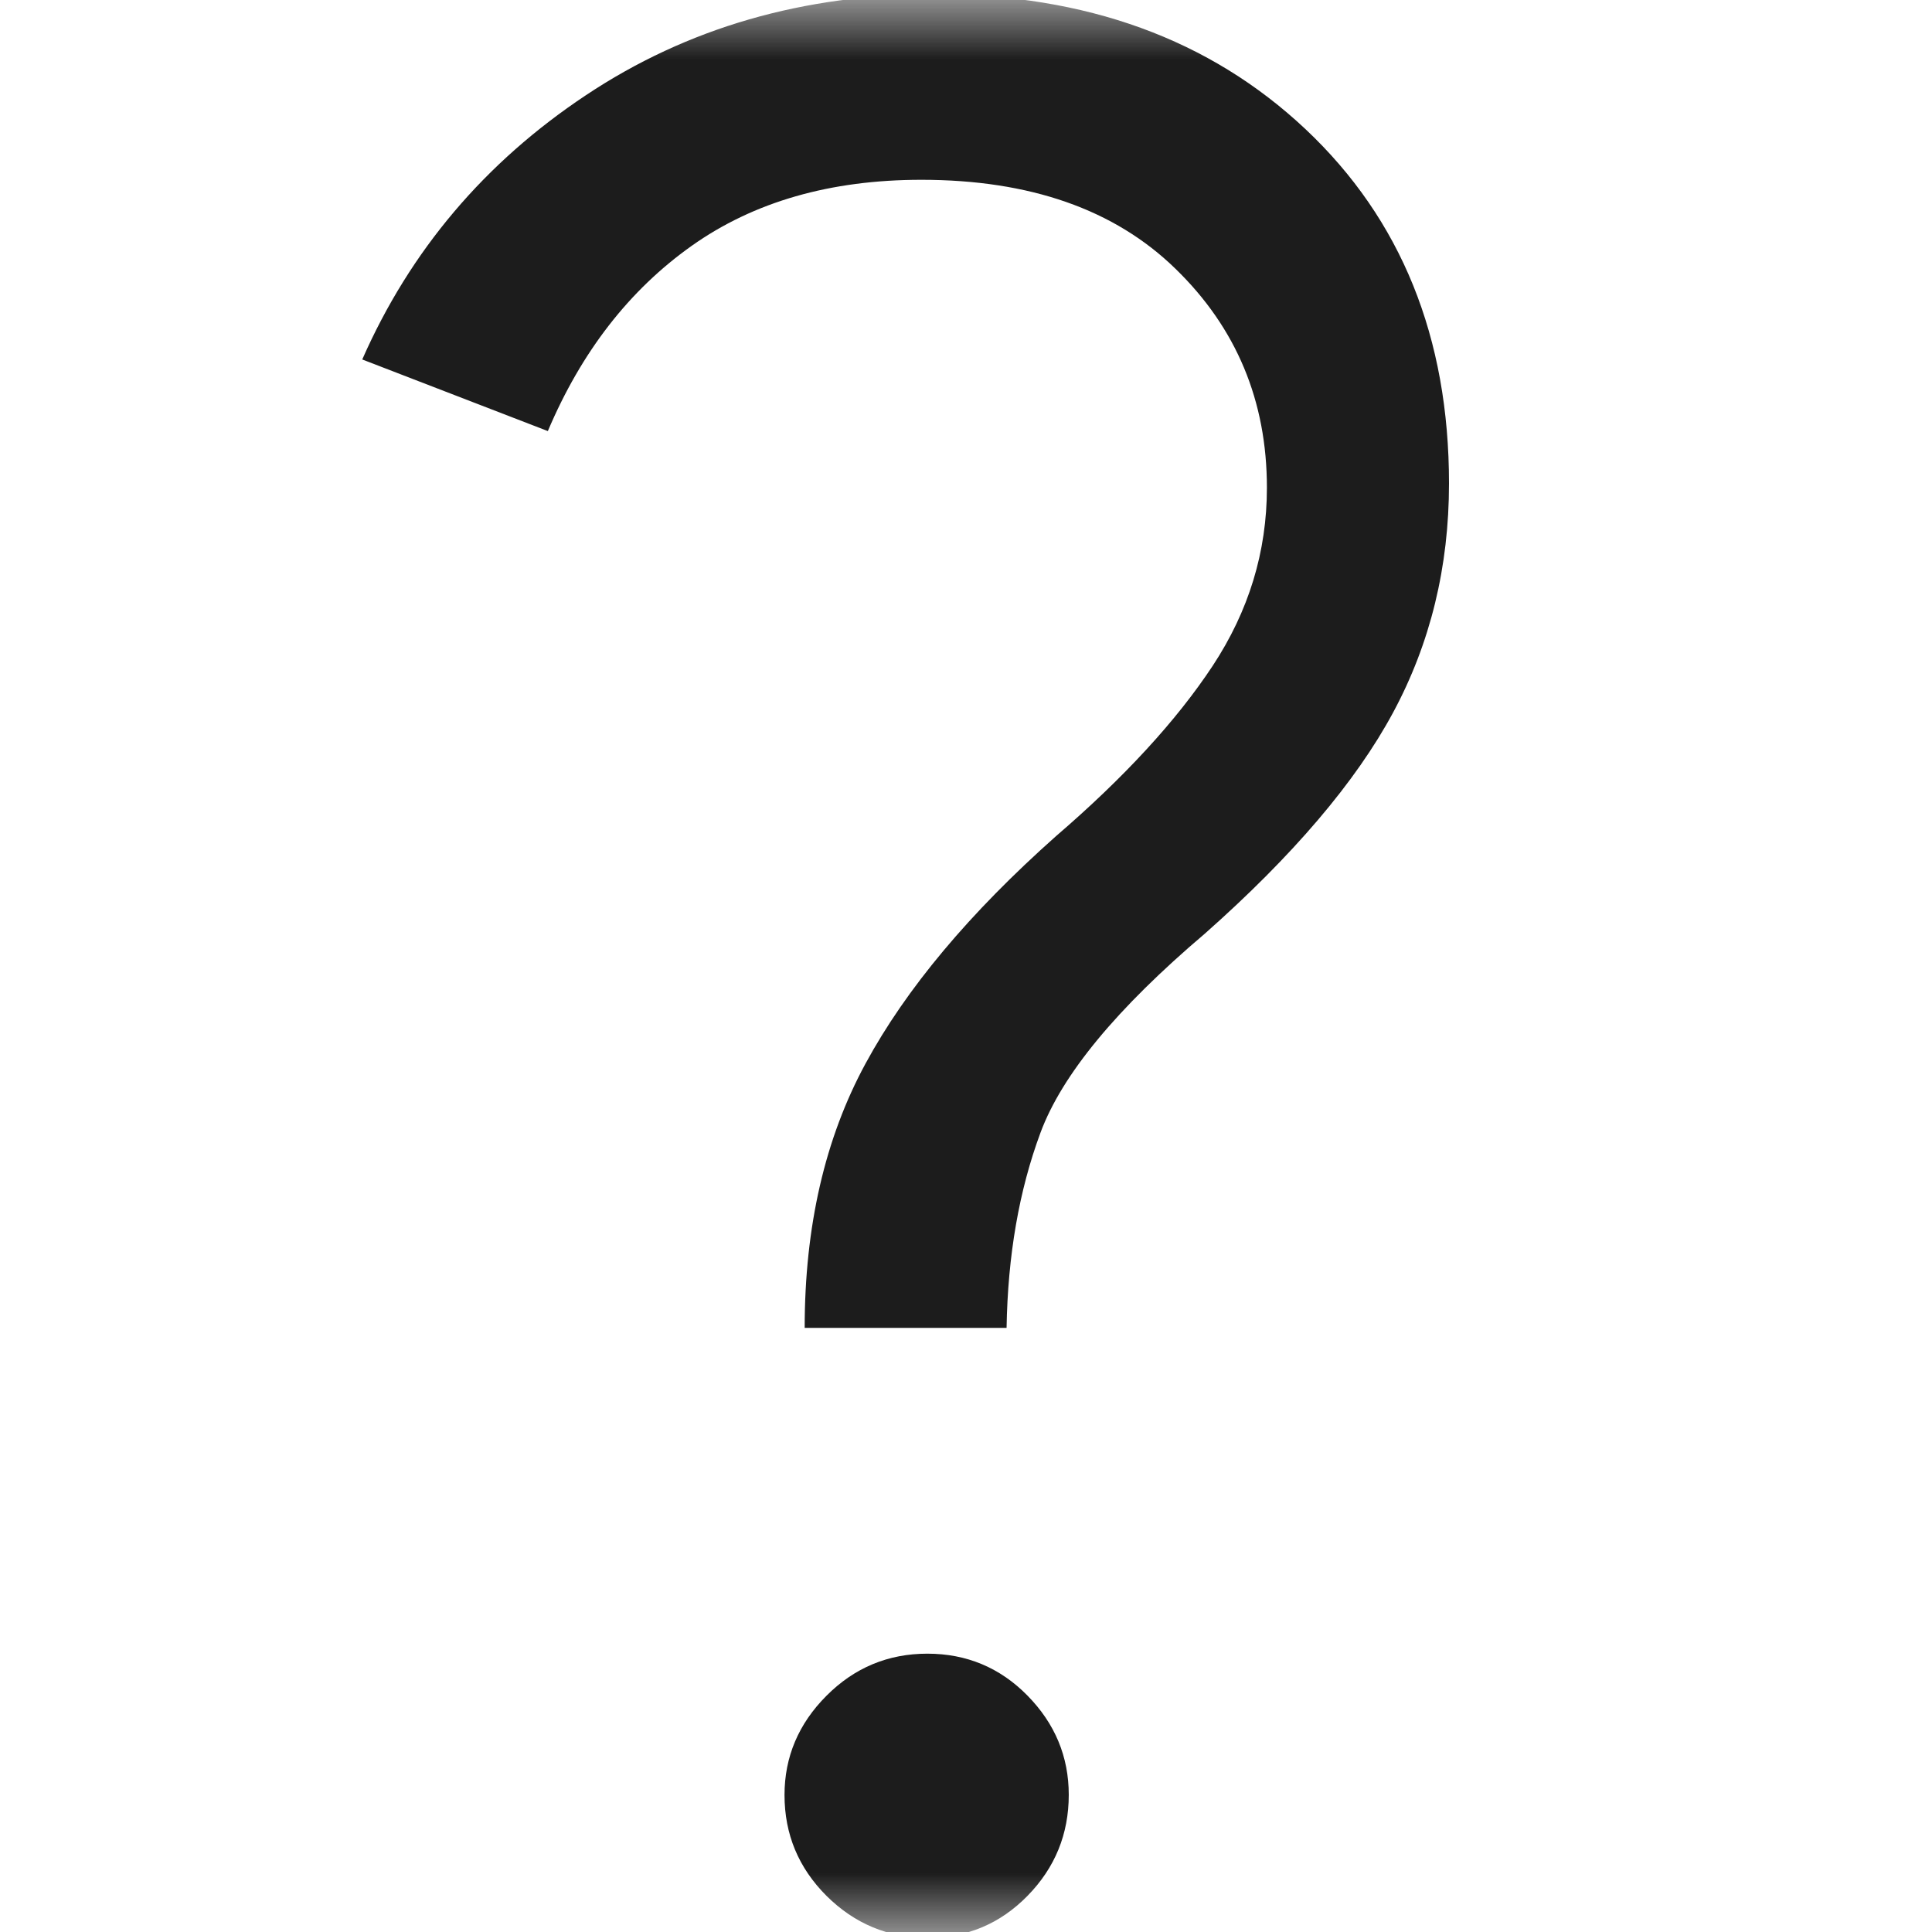 <svg width="16" height="16" viewBox="0 0 16 16" fill="none" xmlns="http://www.w3.org/2000/svg">
<mask id="mask0_11623_537" style="mask-type:alpha" maskUnits="userSpaceOnUse" x="0" y="0" width="16" height="16">
<rect width="16" height="16" fill="#D9D9D9"/>
</mask>
<g mask="url(#mask0_11623_537)">
<path d="M7.682 16.048C8.007 16.048 8.283 15.932 8.51 15.7C8.737 15.468 8.851 15.189 8.851 14.864C8.851 14.548 8.737 14.274 8.509 14.042C8.282 13.811 8.005 13.695 7.68 13.695C7.355 13.695 7.076 13.811 6.845 14.043C6.613 14.275 6.497 14.55 6.497 14.865C6.497 15.191 6.613 15.469 6.845 15.701C7.078 15.932 7.356 16.048 7.682 16.048ZM6.664 10.997H8.336C8.346 10.398 8.439 9.859 8.617 9.38C8.795 8.9 9.249 8.351 9.978 7.732C10.708 7.086 11.228 6.475 11.537 5.901C11.846 5.327 12 4.694 12 4.004C12 2.794 11.604 1.816 10.812 1.07C10.02 0.325 8.996 -0.048 7.74 -0.048C6.654 -0.048 5.691 0.23 4.853 0.788C4.015 1.345 3.397 2.075 3 2.977L4.537 3.57C4.815 2.913 5.212 2.402 5.728 2.036C6.243 1.671 6.877 1.489 7.63 1.489C8.528 1.489 9.23 1.734 9.734 2.225C10.239 2.715 10.492 3.32 10.492 4.039C10.492 4.569 10.342 5.06 10.043 5.514C9.743 5.968 9.311 6.438 8.746 6.924C8.03 7.56 7.504 8.188 7.168 8.808C6.832 9.427 6.664 10.157 6.664 10.997Z" fill="#1C1C1C"/>
</g>
</svg>
